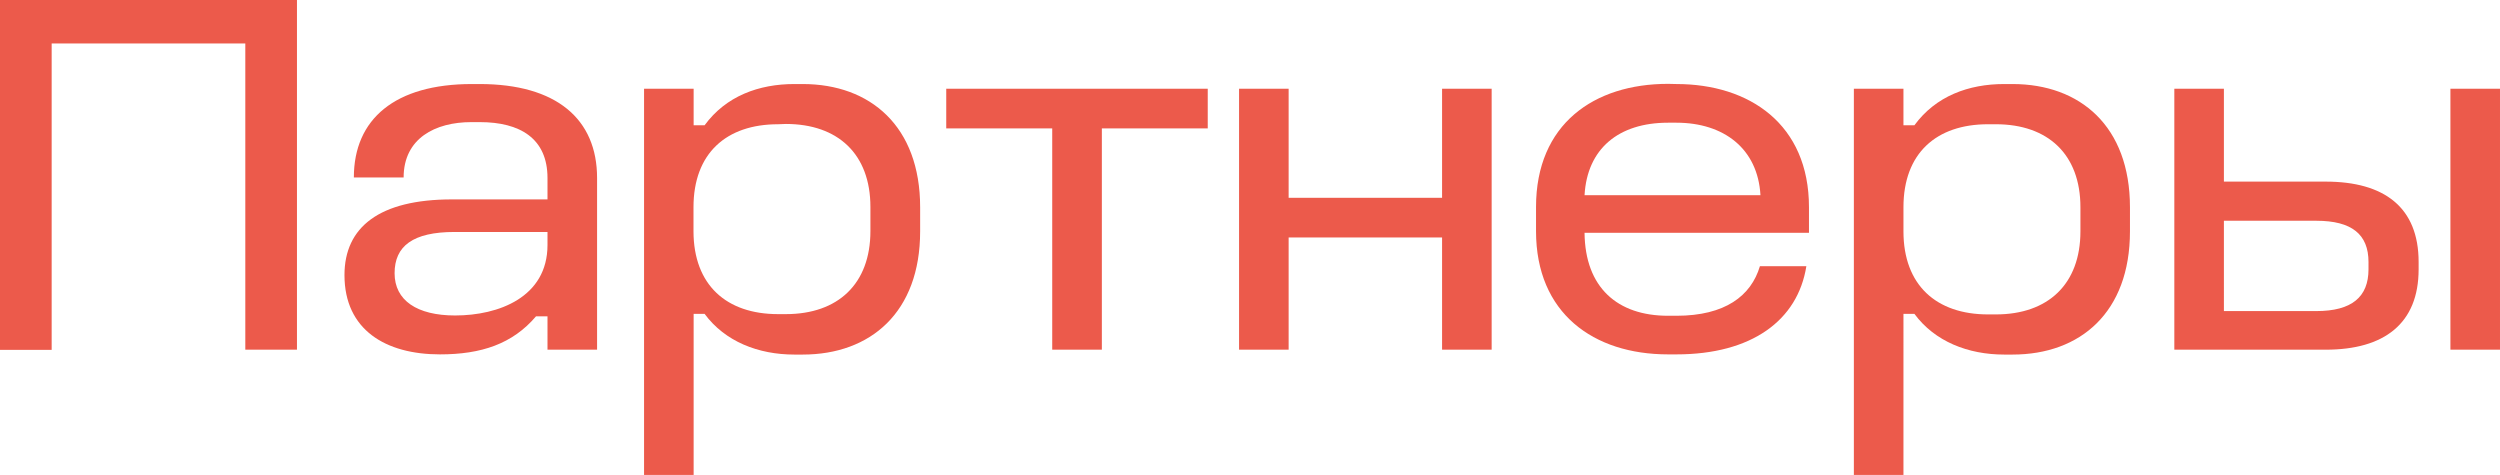 <?xml version="1.0" encoding="UTF-8"?> <svg xmlns="http://www.w3.org/2000/svg" viewBox="0 0 517.31 98.28"> <defs> <style>.cls-1{fill:#ec5a4b;}</style> </defs> <g id="Layer_2" data-name="Layer 2"> <g id="text"> <path class="cls-1" d="M0,0H61.45V72.36H50.76V9H10.69v63.4H0Z"></path> <path class="cls-1" d="M99.25,17.39c15.88,0,24.3,7.23,24.3,19.44V72.36H113.29V65.45h-2.37c-4.86,5.72-11.35,7.88-19.88,7.88-11.23,0-19.76-5.07-19.76-16.41,0-9.94,7.23-15.66,22.25-15.66h19.76V36.83c0-8.21-5.72-11.56-14-11.56H97.52c-7.45,0-14,3.35-14,11.45H73.22c0-12.1,8.53-19.33,24.41-19.33ZM94.07,48c-8.64,0-12.42,2.92-12.42,8.54s4.64,8.74,12.52,8.74c9,0,19.12-3.78,19.12-14.58V48Z"></path> <path class="cls-1" d="M166.1,17.39c14,0,24.3,8.75,24.3,25.49v5c0,16.74-10.26,25.49-24.3,25.49h-1.73c-7.45,0-14.36-2.7-18.57-8.42h-2.27V98.28H133.27V18.36h10.26v7.56h2.27c4.43-6.05,11.23-8.53,18.57-8.53ZM161,25.71c-10.7,0-17.5,6-17.5,17.17v5C143.53,59,150.33,65,161,65h1.62c10.8,0,17.49-6.27,17.49-17.18v-5c0-10.91-6.69-17.17-17.49-17.17Z"></path> <path class="cls-1" d="M195.8,18.36h54.11v8.21H228V72.36H217.73V26.57H195.8Z"></path> <path class="cls-1" d="M256.39,18.36h10.26V40.93H298.4V18.36h10.26v54H298.4V49.14H266.65V72.36H256.39Z"></path> <path class="cls-1" d="M346.89,17.39c15.12,0,27.43,8.32,27.43,25.49v5.29H327.88c.11,11.34,6.81,17.17,17.28,17.17h1.73c10.05,0,15.45-4.1,17.28-10.26h9.61C372,66.31,362.44,73.33,346.89,73.33h-1.73c-15.44,0-27.32-8.53-27.32-25.49v-5c0-17.17,12-25.49,27.32-25.49Zm-1.73,8c-10.26,0-16.74,5.4-17.28,15h36.4c-.54-9.61-7.56-15-17.39-15Z"></path> <path class="cls-1" d="M416.44,17.39c14,0,24.3,8.75,24.3,25.49v5c0,16.74-10.26,25.49-24.3,25.49h-1.73c-7.45,0-14.36-2.7-18.57-8.42h-2.27V98.28H383.61V18.36h10.26v7.56h2.27c4.43-6.05,11.23-8.53,18.57-8.53Zm-5.07,8.32c-10.7,0-17.5,6-17.5,17.17v5c0,11.13,6.8,17.18,17.5,17.18H413c10.8,0,17.49-6.27,17.49-17.18v-5c0-10.91-6.69-17.17-17.49-17.17Z"></path> <path class="cls-1" d="M449.92,18.36h10.26V37.58h21.06c12.1,0,19.23,5.3,19.23,16.64v1.51c0,11.23-7.13,16.63-19.23,16.63H449.92Zm10.26,27.32V64.37H479.3c7.34,0,10.8-2.92,10.8-8.64V54.22c0-5.73-3.46-8.54-10.8-8.54Zm46.87-27.32h10.26v54H507.05Z"></path> </g> </g> </svg> 